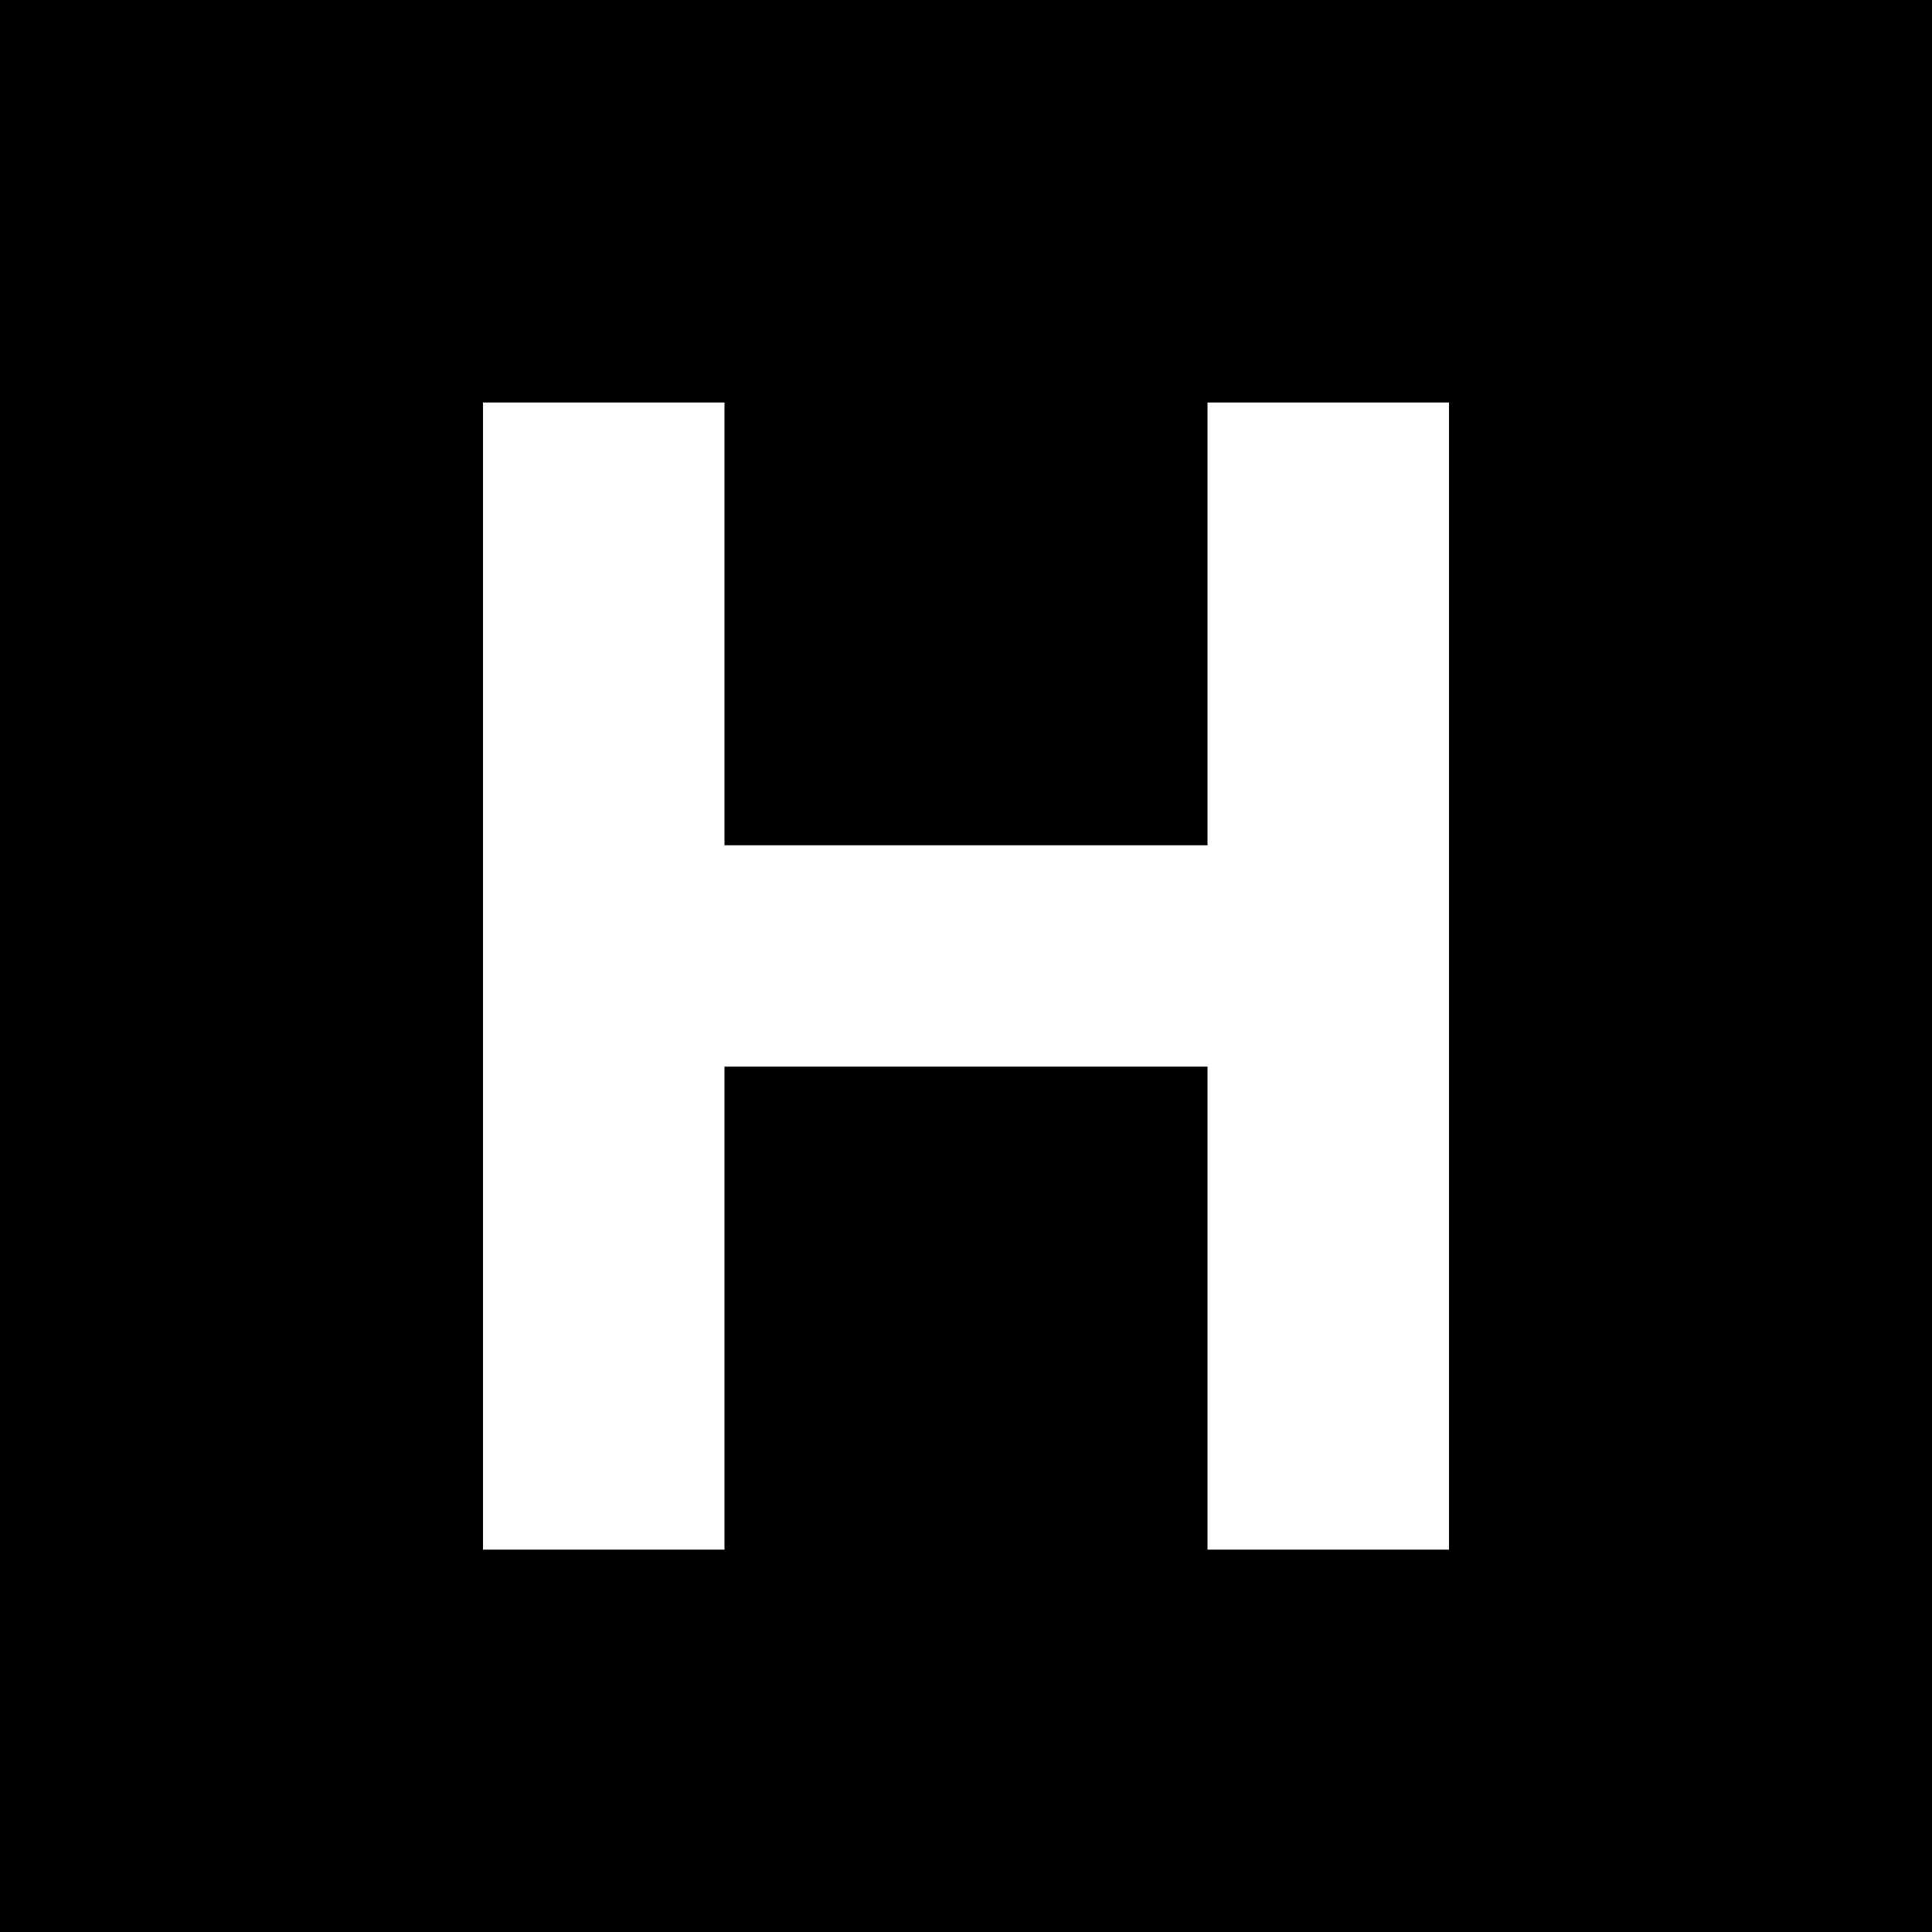<?xml version="1.0" standalone="no"?>
<!DOCTYPE svg PUBLIC "-//W3C//DTD SVG 20010904//EN"
 "http://www.w3.org/TR/2001/REC-SVG-20010904/DTD/svg10.dtd">
<svg version="1.0" xmlns="http://www.w3.org/2000/svg"
 width="96pt" height="96pt" viewBox="0 0 96 96"
 preserveAspectRatio="xMidYMid meet">
<g transform="translate(0,96) scale(0.1,-0.1)"
fill="#000000" stroke="none">
<path d="M0 480 l0 -480 480 0 480 0 0 480 0 480 -480 0 -480 0 0 -480z m360
170 l0 -110 120 0 120 0 0 110 0 110 60 0 60 0 0 -285 0 -285 -60 0 -60 0 0
120 0 120 -120 0 -120 0 0 -120 0 -120 -60 0 -60 0 0 285 0 285 60 0 60 0 0
-110z"/>
</g>
</svg>
